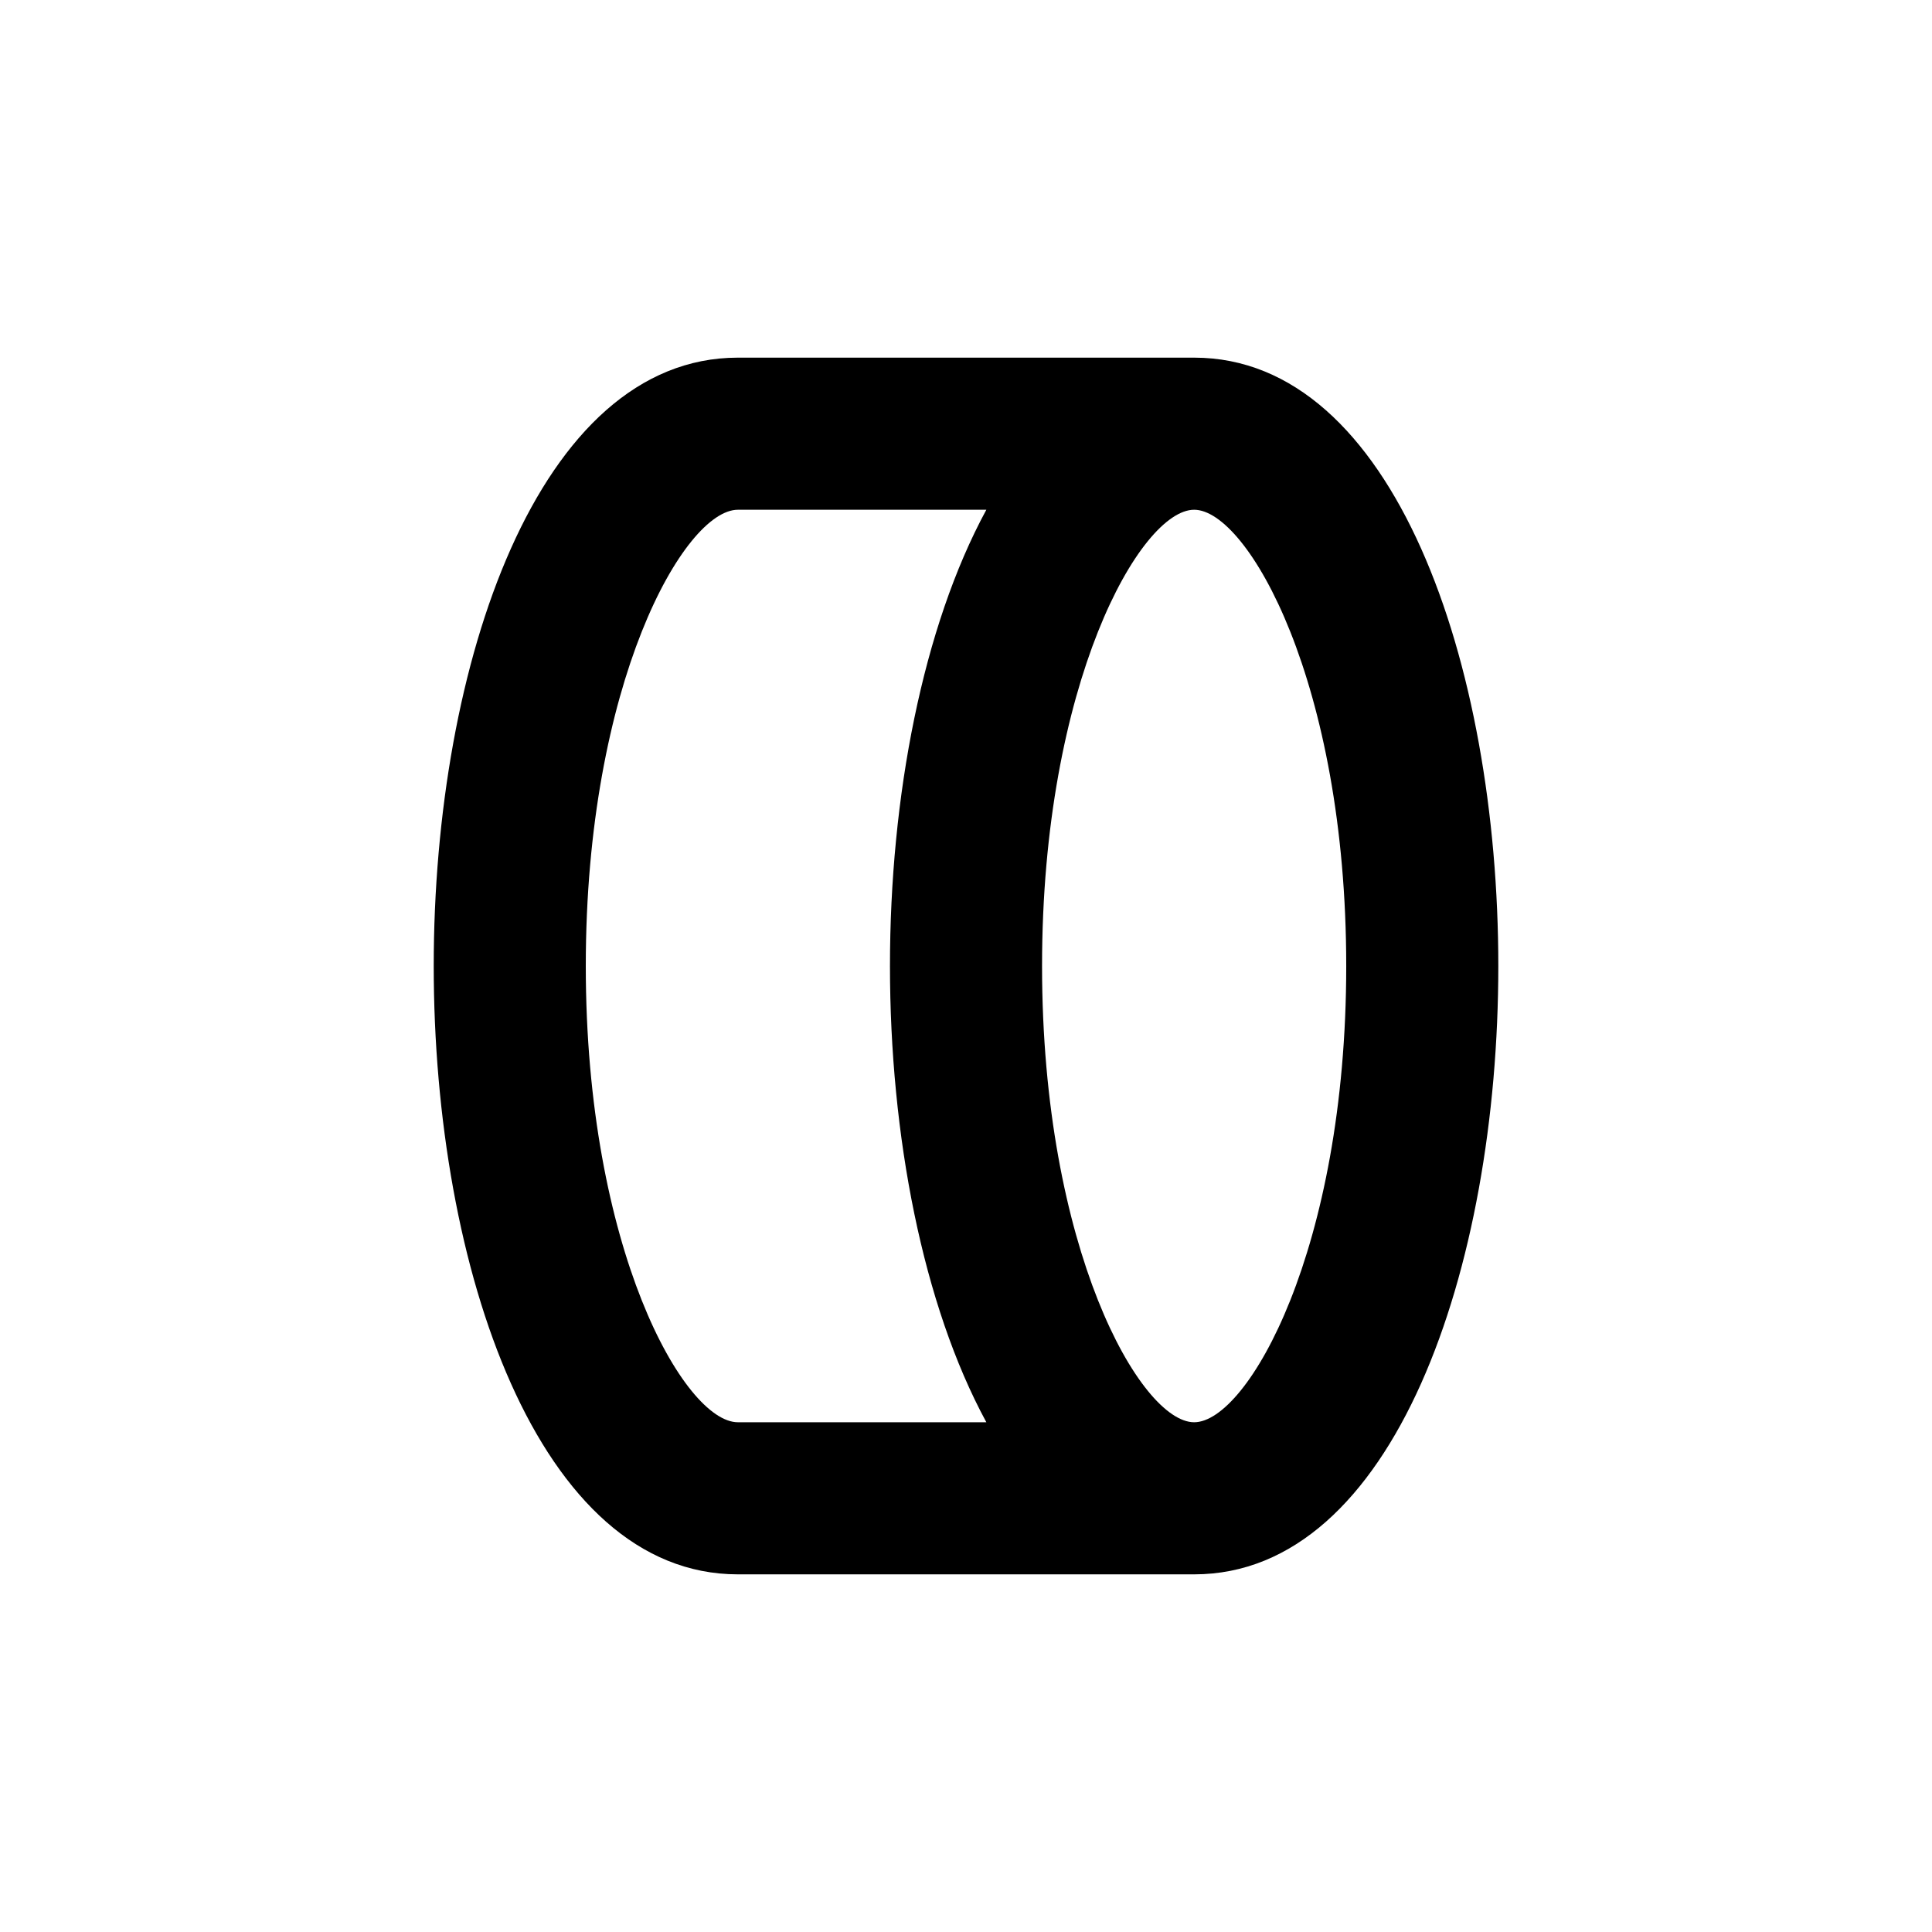 <?xml version="1.0" encoding="UTF-8"?>
<!-- Uploaded to: ICON Repo, www.svgrepo.com, Generator: ICON Repo Mixer Tools -->
<svg fill="#000000" width="800px" height="800px" version="1.1" viewBox="144 144 512 512" xmlns="http://www.w3.org/2000/svg">
 <path d="m460.46 561.22c52.898 0 80.609-81.113 80.609-161.22s-27.711-161.22-80.609-161.22h-120.91c-52.902 0-80.609 81.113-80.609 161.22s27.711 161.22 80.609 161.22zm0-282.13c14.207 0 40.305 45.898 40.305 120.91s-26.098 120.91-40.305 120.91-40.305-45.898-40.305-120.91c0-75.02 26.098-120.91 40.305-120.91zm-161.22 120.91c0-75.016 26.098-120.91 40.305-120.91h65.848c-16.879 31.082-25.543 76.125-25.543 120.91s8.664 89.828 25.543 120.91h-65.848c-14.211 0-40.305-45.898-40.305-120.91z"/>
</svg>